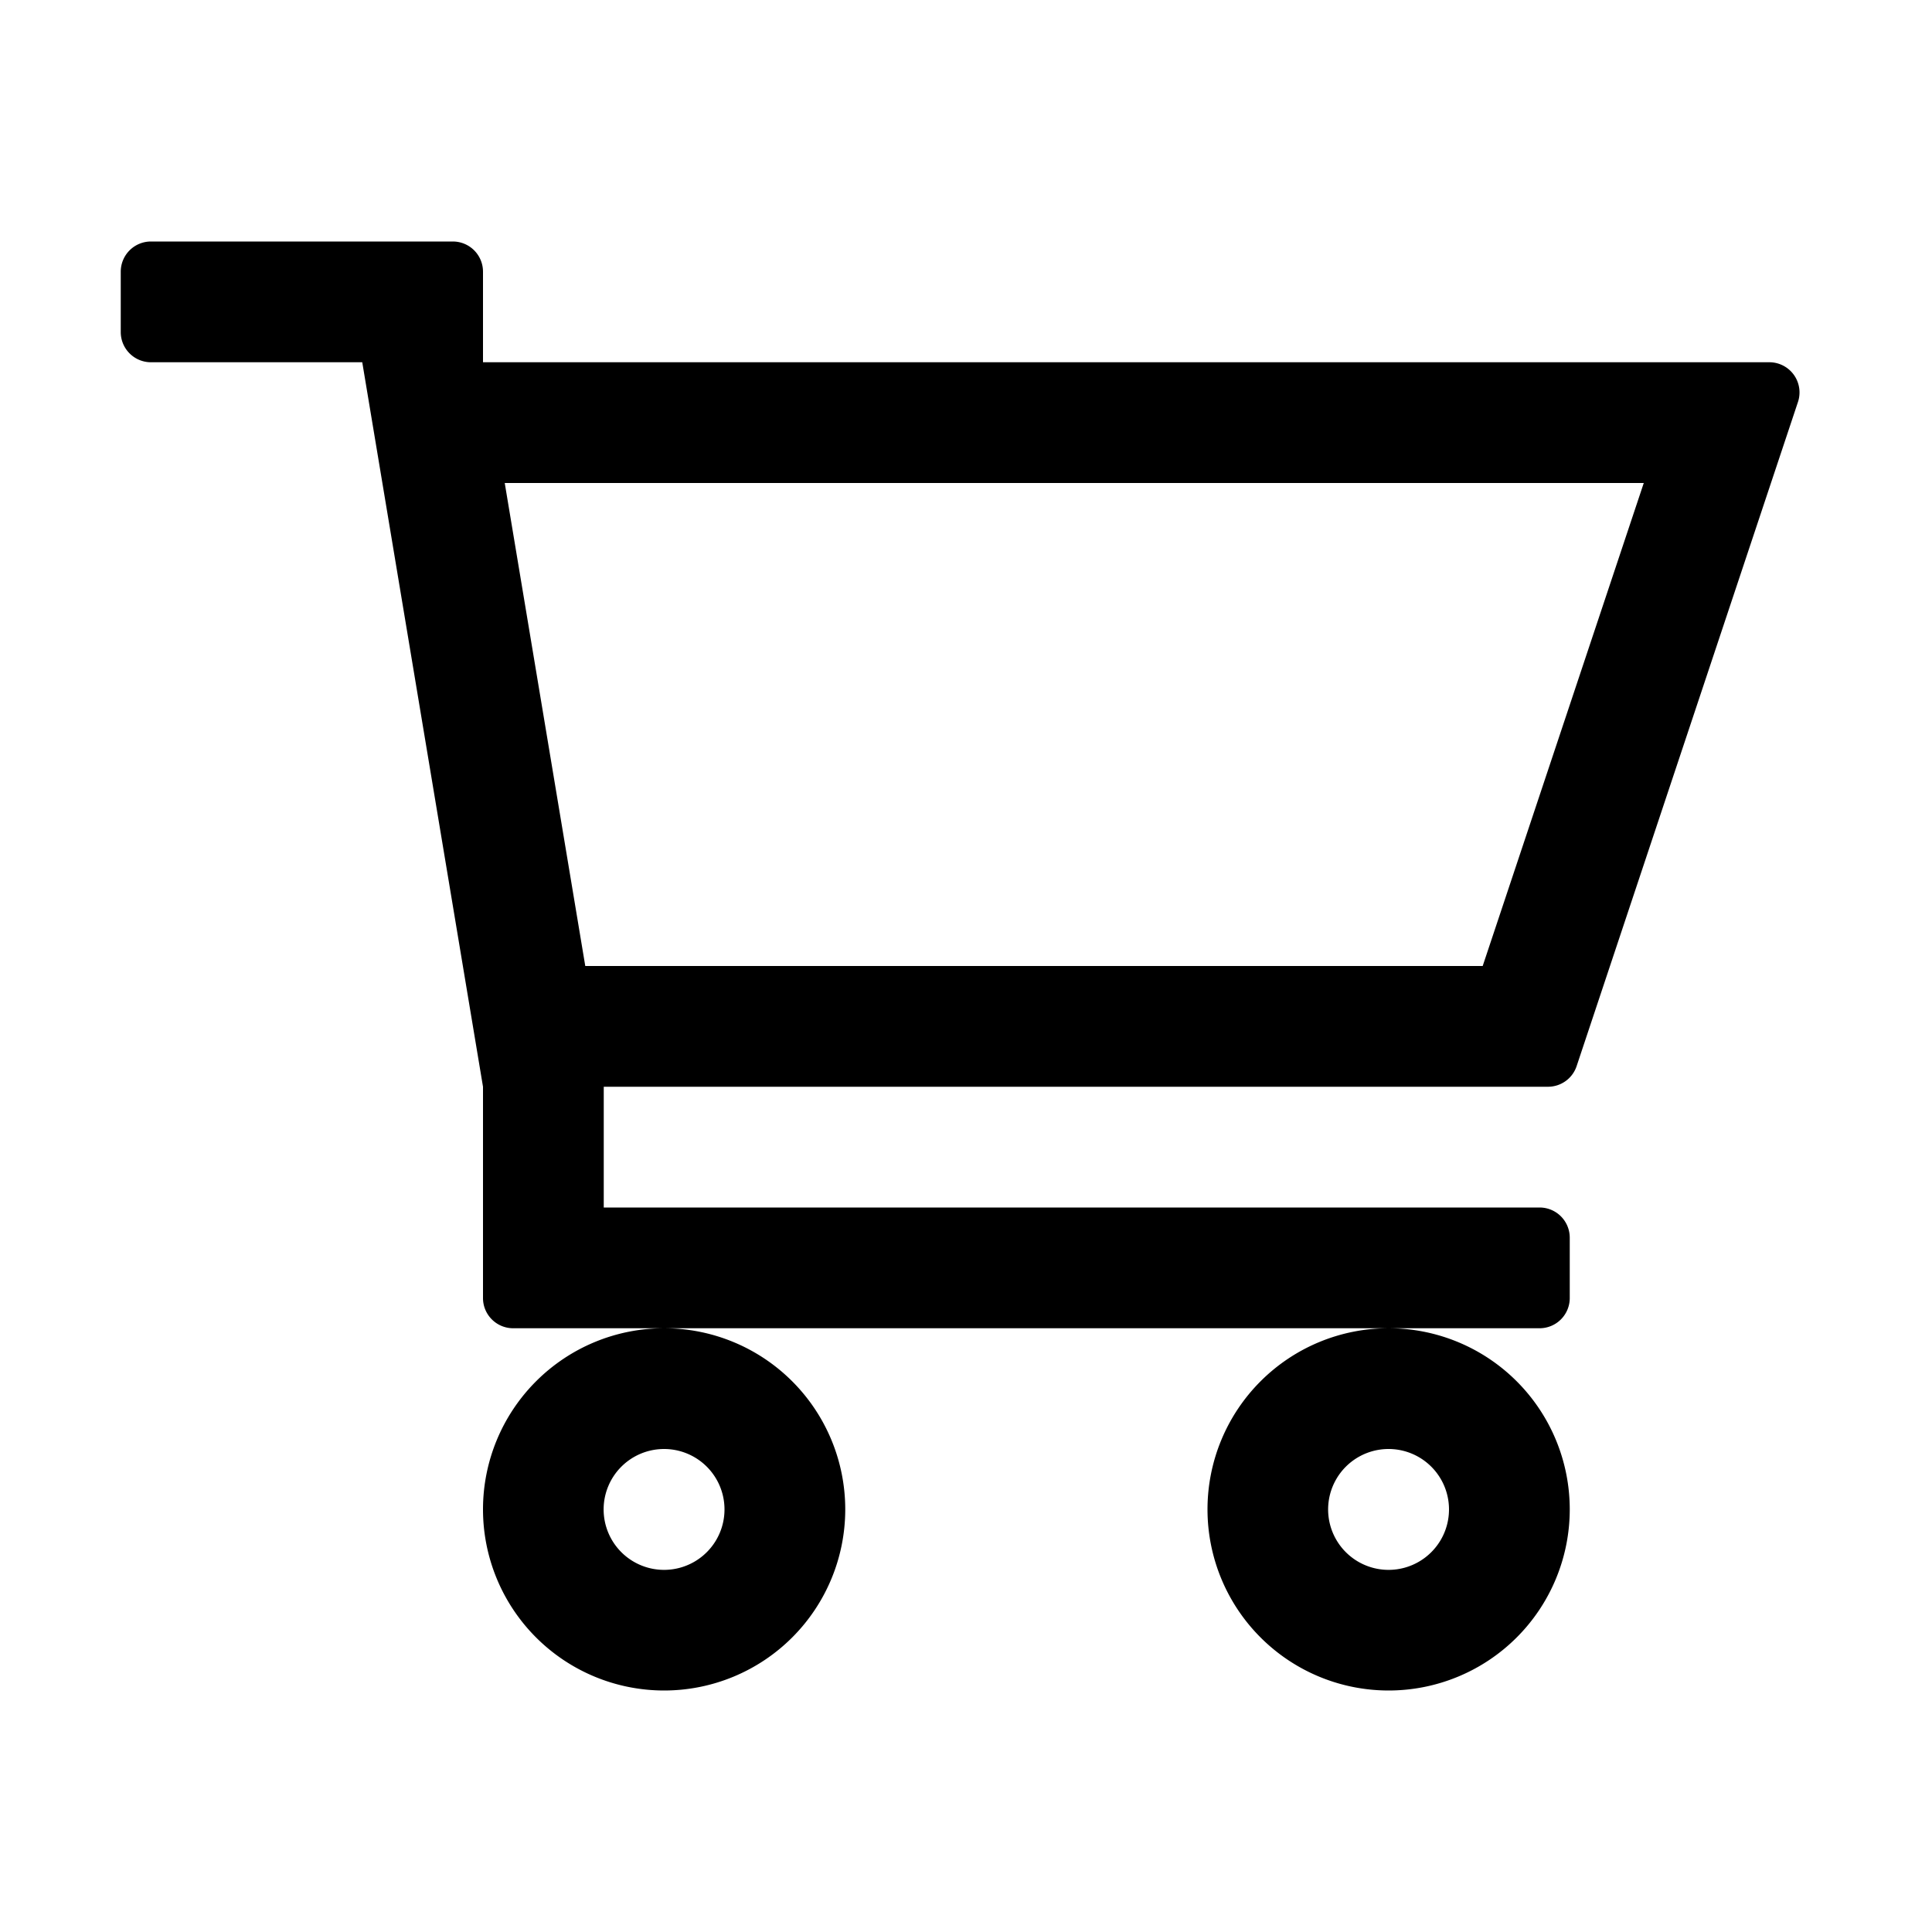 <svg xmlns="http://www.w3.org/2000/svg" viewBox="0 0 16 16" width="45" height="45" fill="none">
  <path d="M5.5 12a.5.5 0 1 1-.001 1.001A.5.5 0 0 1 5.5 12m0-1a1.5 1.5 0 1 0 0 3 1.5 1.5 0 0 0 0-3zM11.5 12a.5.5 0 1 1-.001 1.001A.5.5 0 0 1 11.5 12m0-1a1.5 1.5 0 1 0 0 3 1.5 1.5 0 0 0 0-3zM3.75 2h-2.5a.25.25 0 0 0-.25.25v.5c0 .138.112.25.25.25H3l1 6v1.75c0 .138.112.25.25.25h8.5a.25.25 0 0 0 .25-.25v-.5a.25.25 0 0 0-.25-.25H5V9h7.82a.25.25 0 0 0 .237-.171l1.833-5.5A.25.25 0 0 0 14.653 3H4v-.75A.25.25 0 0 0 3.75 2zm1.097 6L4.18 4h9.433l-1.334 4H4.847z" fill="currentColor"/>
</svg>
